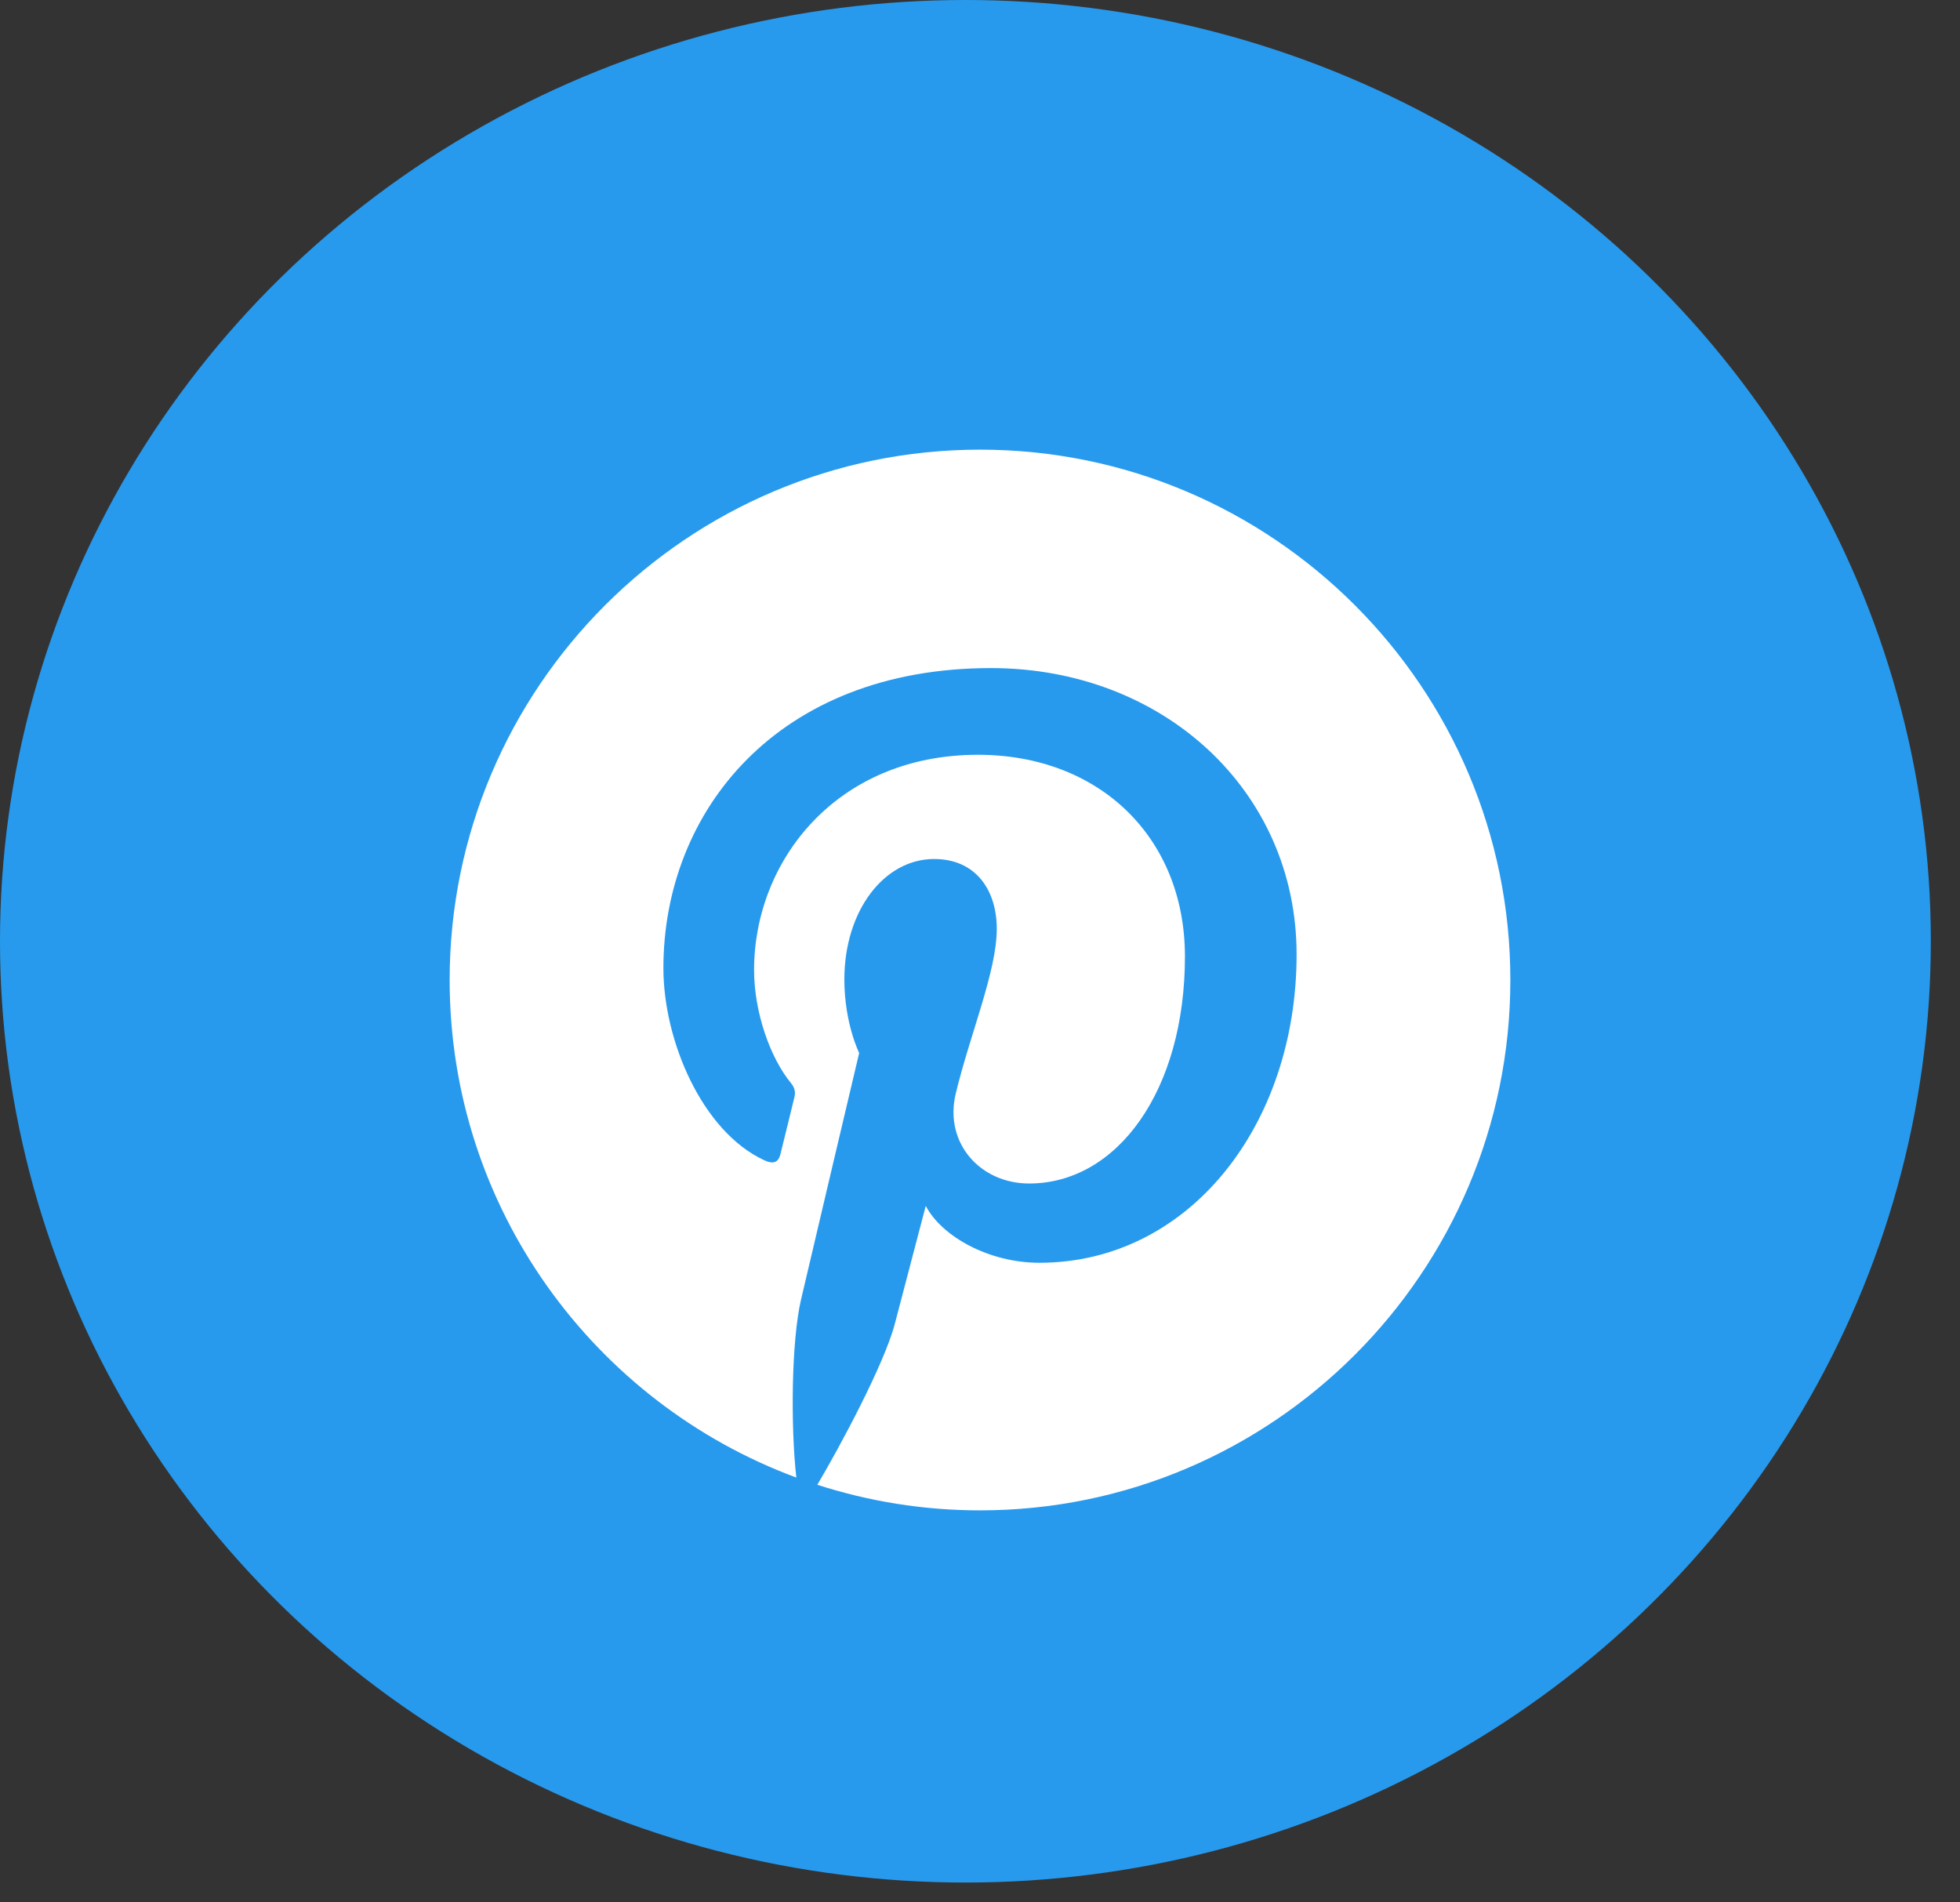 <?xml version="1.0" encoding="UTF-8"?>
<svg xmlns="http://www.w3.org/2000/svg" width="34" height="33" viewBox="0 0 34 33" fill="none">
  <rect x="0" y="0" width="34" height="33" fill="#333333" stroke="none"/>
  <ellipse cx="16.747" cy="16.328" rx="16.747" ry="16.328" fill="#279AEE"></ellipse>
  <g clip-path="url(#clip0_2642_720)">
    <path d="M17 7.8C11.927 7.8 7.8 11.927 7.8 17C7.8 20.954 10.307 24.332 13.814 25.631C13.713 24.73 13.729 23.255 13.896 22.541C14.052 21.87 14.904 18.266 14.904 18.266C14.904 18.266 14.647 17.751 14.647 16.99C14.647 15.794 15.34 14.901 16.203 14.901C16.937 14.901 17.291 15.452 17.291 16.113C17.291 16.851 16.822 17.954 16.578 18.976C16.376 19.832 17.008 20.53 17.852 20.53C19.38 20.53 20.555 18.919 20.555 16.592C20.555 14.533 19.076 13.093 16.963 13.093C14.517 13.093 13.081 14.929 13.081 16.826C13.081 17.565 13.365 18.357 13.721 18.788C13.791 18.874 13.801 18.948 13.78 19.035C13.715 19.306 13.57 19.891 13.541 20.01C13.504 20.168 13.417 20.201 13.254 20.125C12.18 19.625 11.508 18.055 11.508 16.793C11.508 14.081 13.479 11.589 17.191 11.589C20.174 11.589 22.492 13.714 22.492 16.556C22.492 19.52 20.623 21.905 18.03 21.905C17.158 21.905 16.339 21.453 16.059 20.918C16.059 20.918 15.628 22.56 15.523 22.962C15.342 23.658 14.567 25.101 14.178 25.756C15.068 26.043 16.016 26.2 17 26.2C22.073 26.2 26.2 22.073 26.2 17C26.2 11.927 22.073 7.8 17 7.8Z" fill="white"></path>
  </g>
  <defs>
    <clipPath id="clip0_2642_720">
      <rect width="20" height="20" fill="white" transform="translate(7 7)"></rect>
    </clipPath>
  </defs>
</svg>
